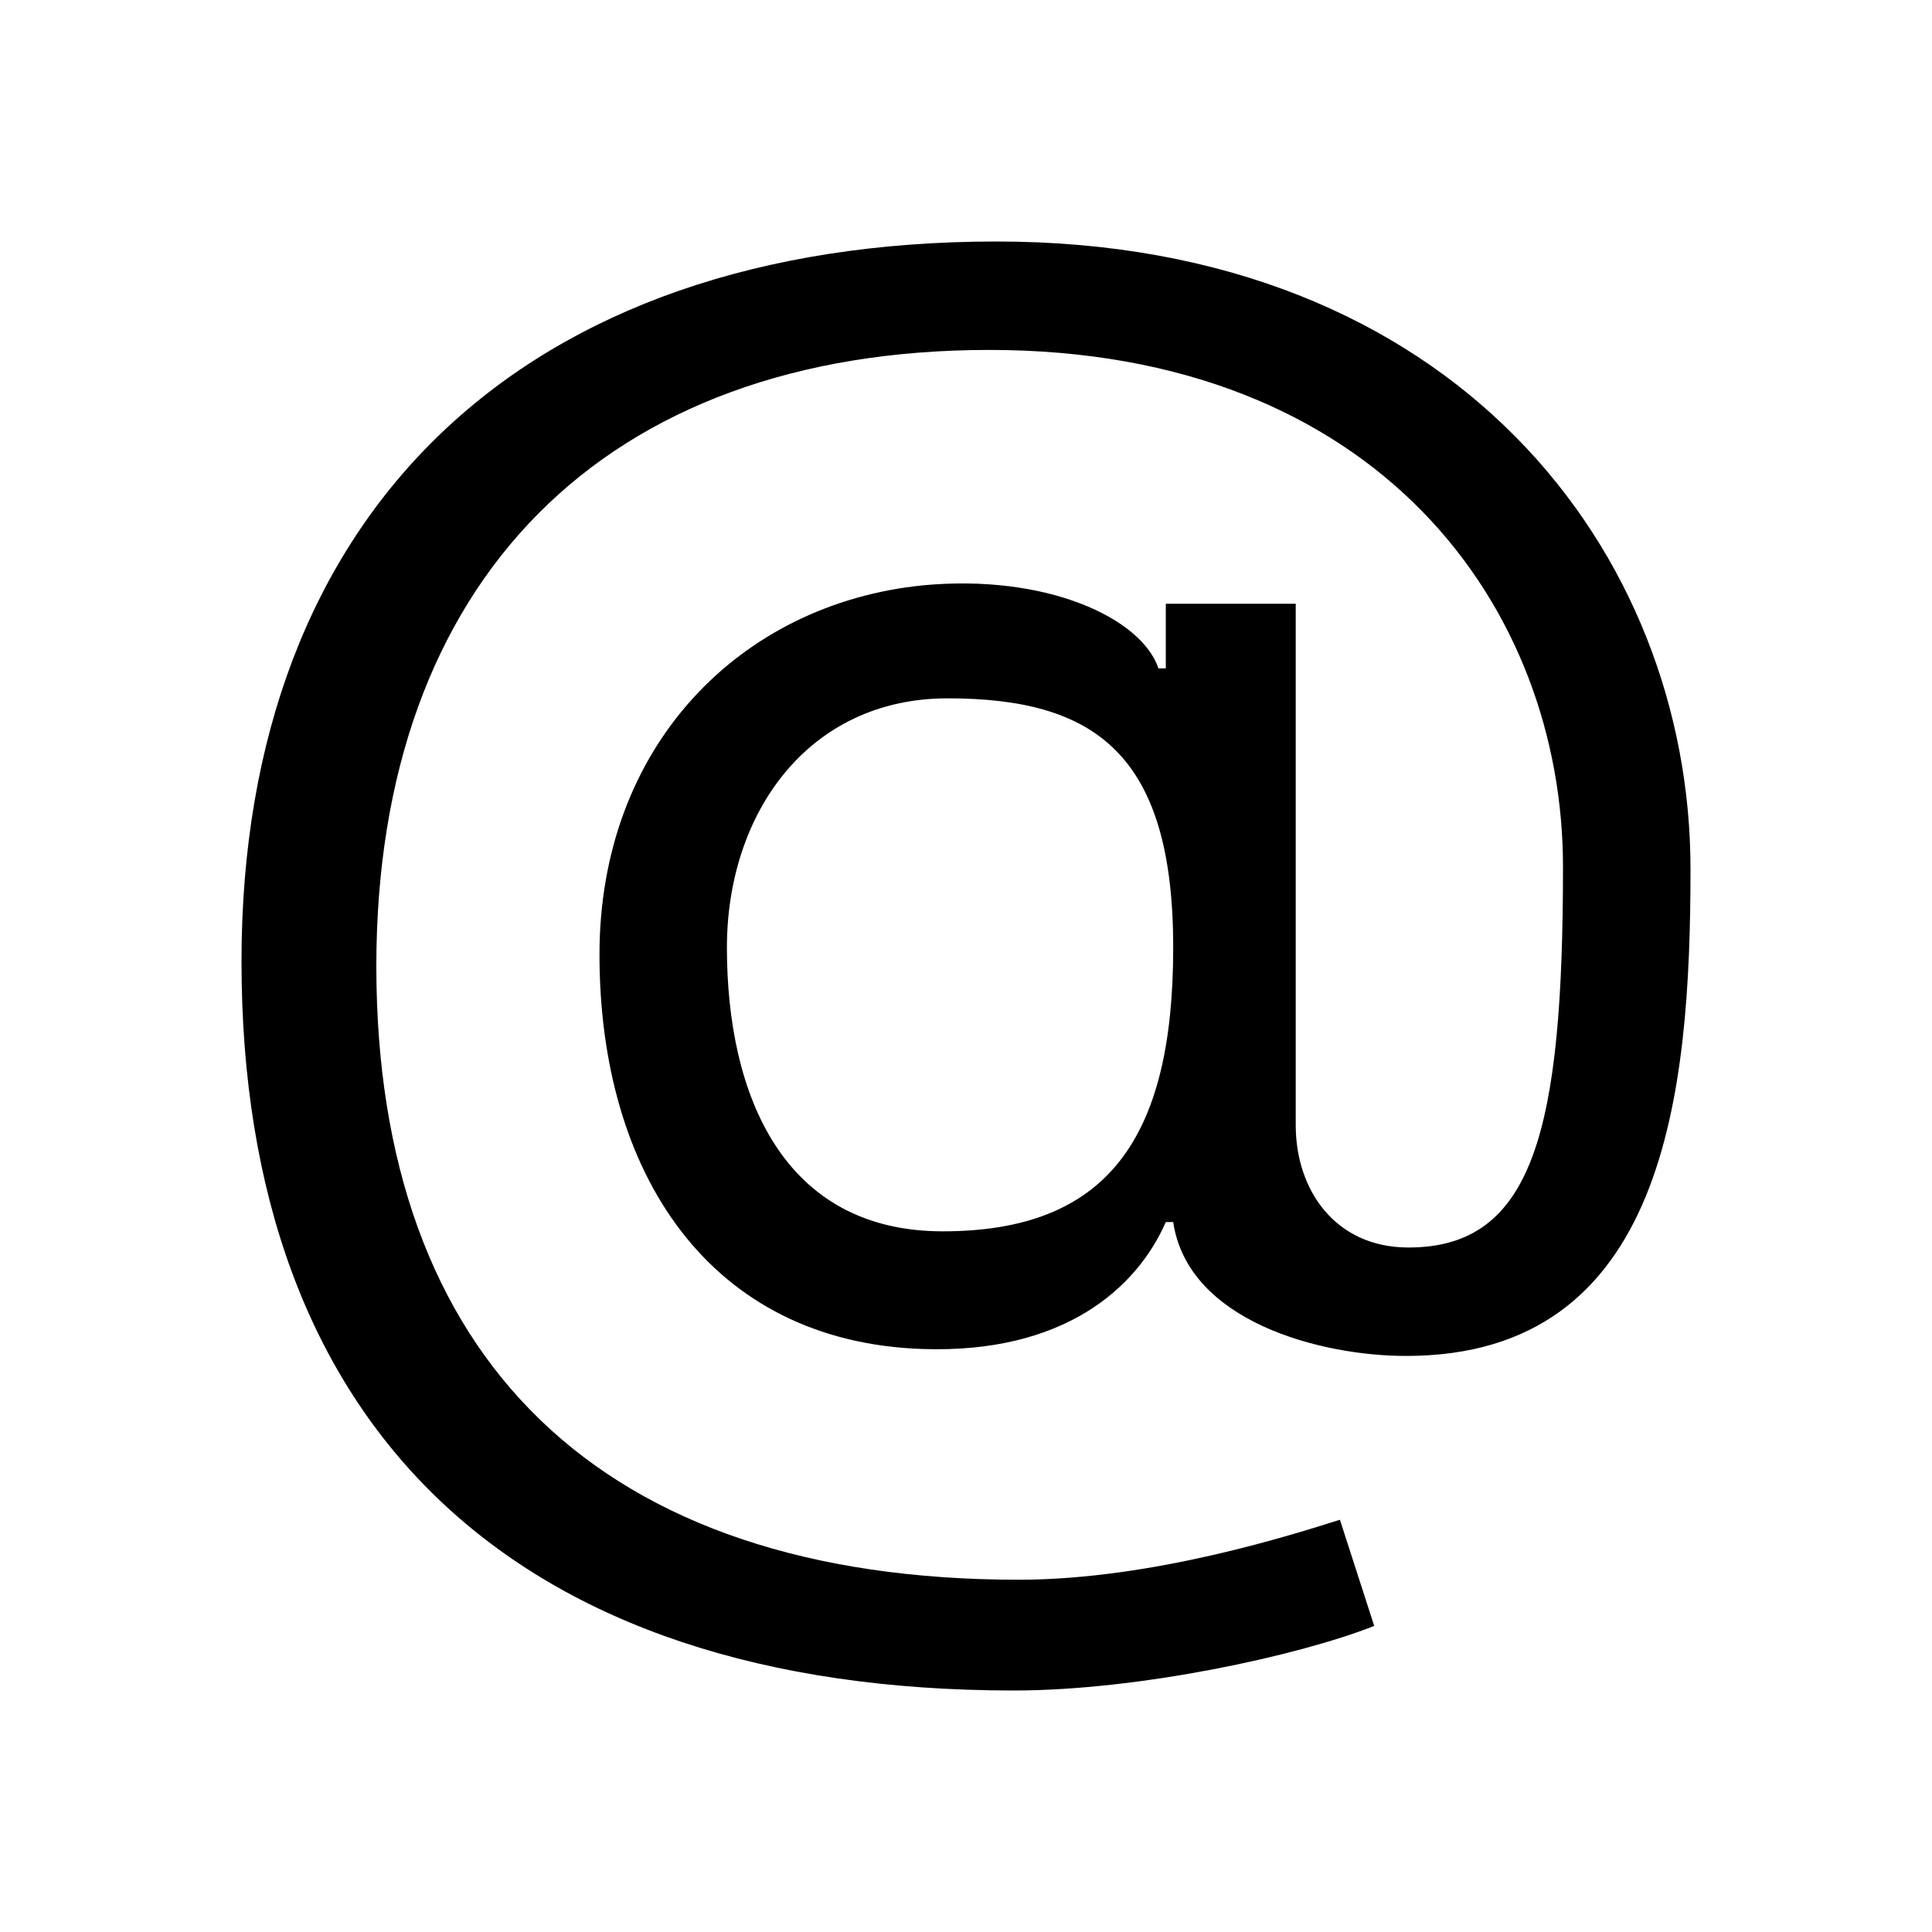 <svg width="48" height="48" viewBox="0 0 24 24" xmlns="http://www.w3.org/2000/svg" aria-hidden="true" focusable="false"><path d="M12.594 21C14.147 21 16.127 20.57 17.071 20.198L16.645 18.879C16.096 19.051 14.33 19.624 12.655 19.624C7.447 19.624 4.675 16.873 4.675 12C4.675 7.213 7.508 4.347 12.289 4.347C17.132 4.347 19.416 7.557 19.416 10.768C19.416 14.035 19.051 15.497 17.497 15.497C16.584 15.497 16.096 14.78 16.096 13.978V7.5H14.482V8.303H14.391C14.178 7.672 12.99 7.127 11.467 7.271C9.183 7.5 7.447 9.277 7.447 11.857C7.447 14.58 8.817 16.672 11.467 16.758C13.203 16.815 14.117 16.013 14.482 15.181H14.574C14.756 16.414 16.401 16.844 17.467 16.844C20.695 16.844 21 13.576 21 10.796C21 6.869 18.076 3 12.381 3C6.503 3 3 6.354 3 11.943C3 17.733 6.381 21 12.594 21ZM11.711 15.296C9.731 15.296 9.03 13.605 9.03 11.771C9.03 10.108 10.036 8.675 11.772 8.675C13.599 8.675 14.574 9.363 14.574 11.771C14.574 14.15 13.751 15.296 11.711 15.296Z"></path></svg>
